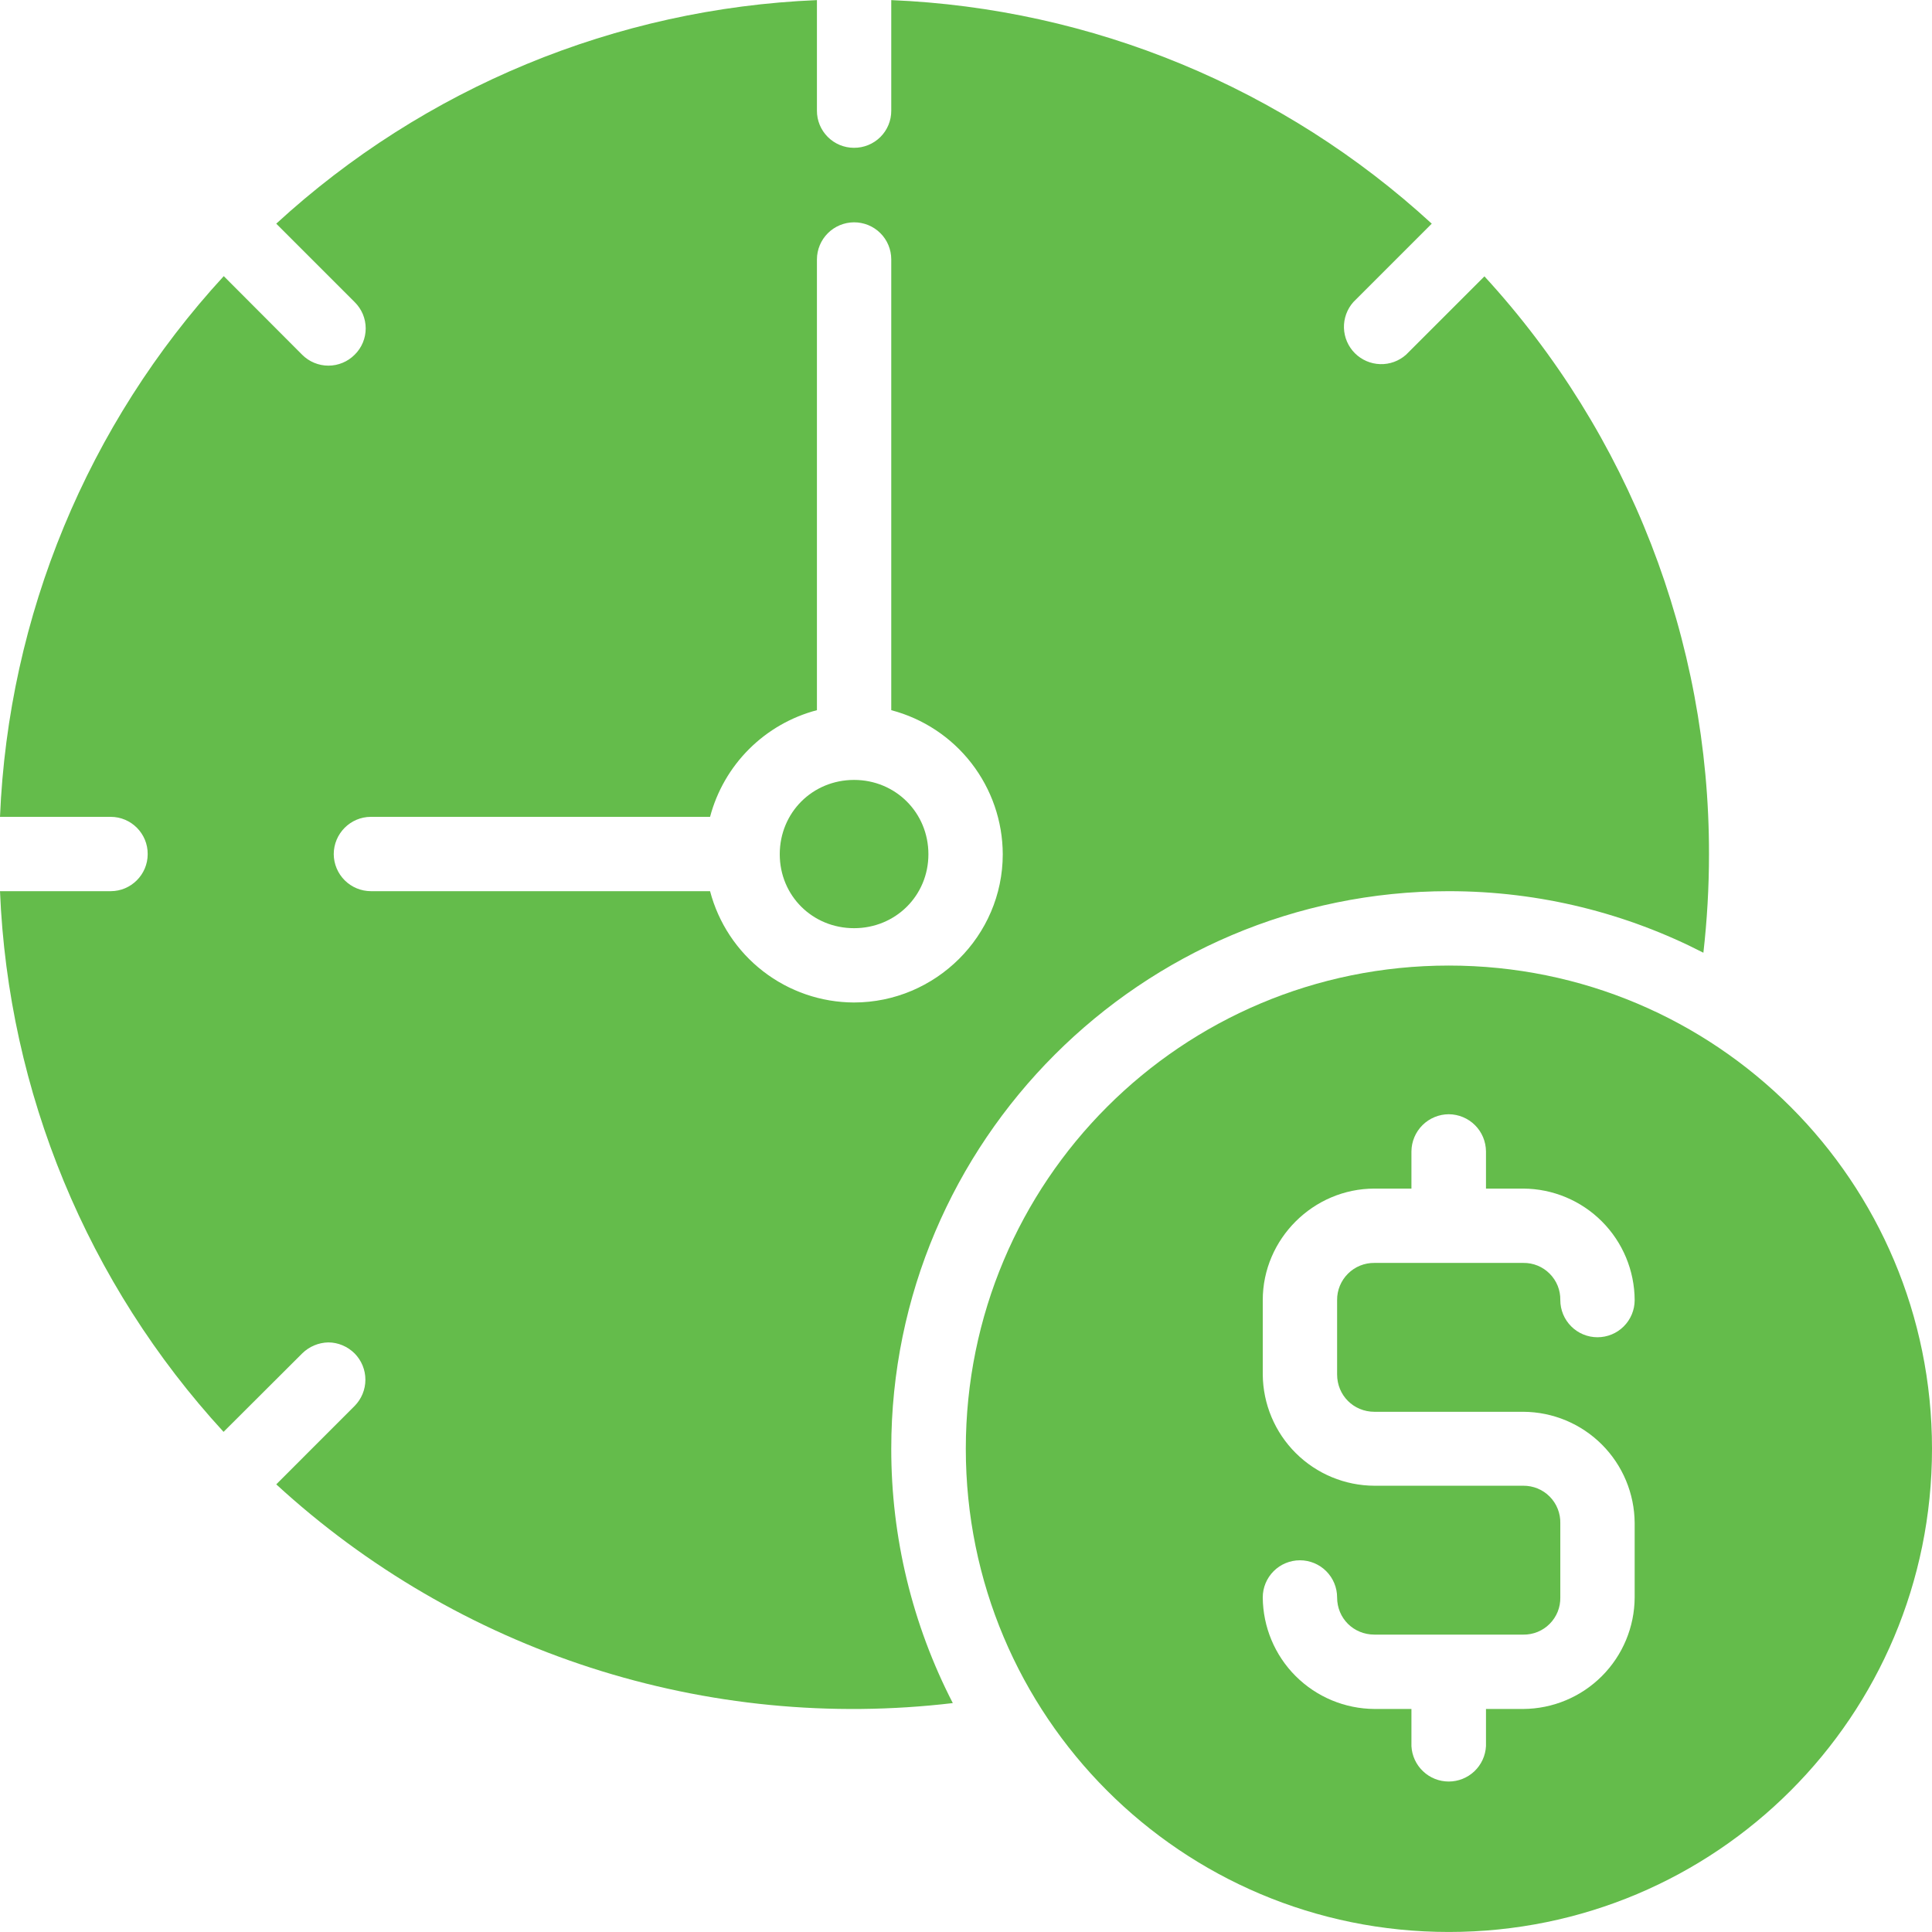 <svg width="70" height="70" viewBox="0 0 70 70" fill="none" xmlns="http://www.w3.org/2000/svg">
<g clip-path="url(#clip0_8955_11012)">
<path d="M52.493 40.371C52.85 40.374 53.191 40.516 53.443 40.768C53.695 41.02 53.837 41.361 53.84 41.718V43.065H55.194C56.263 43.071 57.286 43.499 58.041 44.256C58.796 45.012 59.222 46.036 59.227 47.105C59.227 47.462 59.085 47.804 58.832 48.057C58.58 48.31 58.237 48.451 57.88 48.451C57.523 48.451 57.18 48.31 56.928 48.057C56.675 47.804 56.533 47.462 56.533 47.105C56.536 46.928 56.504 46.752 56.438 46.587C56.372 46.423 56.273 46.274 56.148 46.148C56.023 46.022 55.875 45.923 55.711 45.856C55.547 45.789 55.371 45.756 55.194 45.758H49.8C49.622 45.756 49.445 45.789 49.281 45.855C49.116 45.922 48.966 46.021 48.84 46.147C48.714 46.272 48.614 46.422 48.546 46.586C48.478 46.751 48.444 46.927 48.446 47.105V49.798C48.446 50.556 49.042 51.152 49.8 51.152H55.194C56.262 51.157 57.285 51.584 58.04 52.339C58.795 53.094 59.221 54.117 59.227 55.185V57.878C59.222 58.947 58.796 59.971 58.041 60.727C57.286 61.484 56.263 61.912 55.194 61.919H53.84V63.265C53.822 63.611 53.672 63.937 53.421 64.176C53.169 64.415 52.836 64.548 52.49 64.548C52.143 64.548 51.81 64.415 51.559 64.176C51.307 63.937 51.157 63.611 51.139 63.265V61.919H49.8C48.729 61.913 47.704 61.486 46.946 60.73C46.188 59.974 45.76 58.949 45.752 57.878C45.752 57.521 45.894 57.179 46.147 56.926C46.399 56.674 46.742 56.532 47.099 56.532C47.456 56.532 47.799 56.674 48.051 56.926C48.304 57.179 48.446 57.521 48.446 57.878C48.446 58.636 49.042 59.225 49.8 59.225H55.194C55.371 59.227 55.547 59.194 55.711 59.127C55.875 59.06 56.023 58.961 56.148 58.835C56.273 58.709 56.372 58.56 56.438 58.396C56.504 58.231 56.536 58.056 56.533 57.878V55.185C56.537 55.008 56.504 54.831 56.438 54.666C56.373 54.501 56.274 54.351 56.149 54.225C56.025 54.099 55.876 53.999 55.711 53.931C55.547 53.864 55.371 53.83 55.194 53.831H49.8C48.73 53.828 47.705 53.402 46.947 52.647C46.189 51.892 45.76 50.868 45.752 49.798V47.105C45.752 44.889 47.584 43.065 49.8 43.065H51.139V41.718C51.142 41.36 51.286 41.018 51.539 40.766C51.793 40.514 52.136 40.372 52.493 40.371ZM52.493 34.984C42.806 34.984 34.993 42.804 34.993 52.492C34.993 62.179 42.808 69.999 52.493 69.999C62.179 69.999 70 62.179 70 52.492C70 42.804 62.179 34.984 52.493 34.984Z" fill="#64BC4B"/>
<path d="M30.938 8.055C31.115 8.054 31.291 8.088 31.455 8.154C31.619 8.221 31.768 8.319 31.894 8.444C32.02 8.568 32.12 8.716 32.188 8.88C32.256 9.043 32.292 9.218 32.292 9.395V25.731C33.447 26.035 34.468 26.71 35.199 27.654C35.929 28.598 36.328 29.756 36.332 30.949C36.332 33.909 33.899 36.322 30.938 36.322C29.747 36.318 28.59 35.92 27.648 35.191C26.705 34.462 26.03 33.441 25.727 32.289H13.438C13.083 32.288 12.742 32.147 12.49 31.896C12.238 31.645 12.095 31.305 12.092 30.949C12.092 30.206 12.695 29.596 13.438 29.596H25.727C25.973 28.666 26.461 27.819 27.141 27.14C27.821 26.462 28.669 25.975 29.599 25.731V9.395C29.601 9.04 29.743 8.701 29.994 8.45C30.244 8.2 30.584 8.058 30.938 8.055ZM29.599 0.004C22.317 0.306 15.377 3.175 10.009 8.104L12.849 10.944C12.976 11.069 13.077 11.218 13.146 11.381C13.214 11.545 13.25 11.721 13.25 11.899C13.25 12.077 13.214 12.252 13.146 12.416C13.077 12.58 12.976 12.729 12.849 12.853C12.725 12.978 12.576 13.078 12.413 13.145C12.25 13.213 12.075 13.248 11.899 13.248C11.722 13.248 11.547 13.213 11.384 13.145C11.221 13.078 11.073 12.978 10.948 12.853L8.107 10.005C3.173 15.371 0.301 22.312 0 29.596H4.011C4.755 29.596 5.358 30.206 5.351 30.949C5.351 31.686 4.748 32.289 4.011 32.289H0C0.298 39.571 3.168 46.512 8.1 51.879L10.948 49.038C11.201 48.788 11.54 48.645 11.896 48.638C12.253 48.638 12.596 48.787 12.849 49.038C13.099 49.292 13.239 49.633 13.239 49.989C13.239 50.345 13.099 50.686 12.849 50.94L10.009 53.781C13.283 56.789 17.168 59.055 21.399 60.423C25.63 61.791 30.107 62.229 34.522 61.706C33.053 58.856 32.289 55.696 32.292 52.489C32.292 41.351 41.355 32.289 52.493 32.289C55.811 32.289 58.946 33.095 61.717 34.519C61.85 33.348 61.92 32.156 61.92 30.949C61.932 23.197 59.028 15.723 53.784 10.013L50.943 12.853C50.685 13.082 50.35 13.204 50.006 13.193C49.661 13.183 49.334 13.041 49.09 12.798C48.846 12.554 48.705 12.227 48.694 11.882C48.684 11.538 48.806 11.202 49.035 10.944L51.875 8.104C46.509 3.175 39.572 0.306 32.292 0.004V4.008C32.293 4.186 32.259 4.362 32.191 4.526C32.123 4.691 32.023 4.84 31.897 4.965C31.771 5.09 31.622 5.189 31.457 5.256C31.292 5.323 31.116 5.357 30.938 5.355C30.762 5.355 30.587 5.32 30.424 5.252C30.262 5.184 30.114 5.085 29.989 4.959C29.865 4.834 29.766 4.686 29.699 4.523C29.632 4.359 29.598 4.185 29.599 4.008V0.004Z" fill="#64BC4B"/>
<path d="M30.945 28.258C32.446 28.258 33.638 29.443 33.638 30.951C33.638 32.452 32.446 33.63 30.945 33.63C29.437 33.63 28.252 32.452 28.252 30.951C28.252 29.443 29.437 28.258 30.945 28.258Z" fill="#64BC4B"/>
</g>
<defs>
<clipPath id="clip0_8955_11012">
<rect width="70" height="70" fill="white"/>
</clipPath>
</defs>
</svg>
